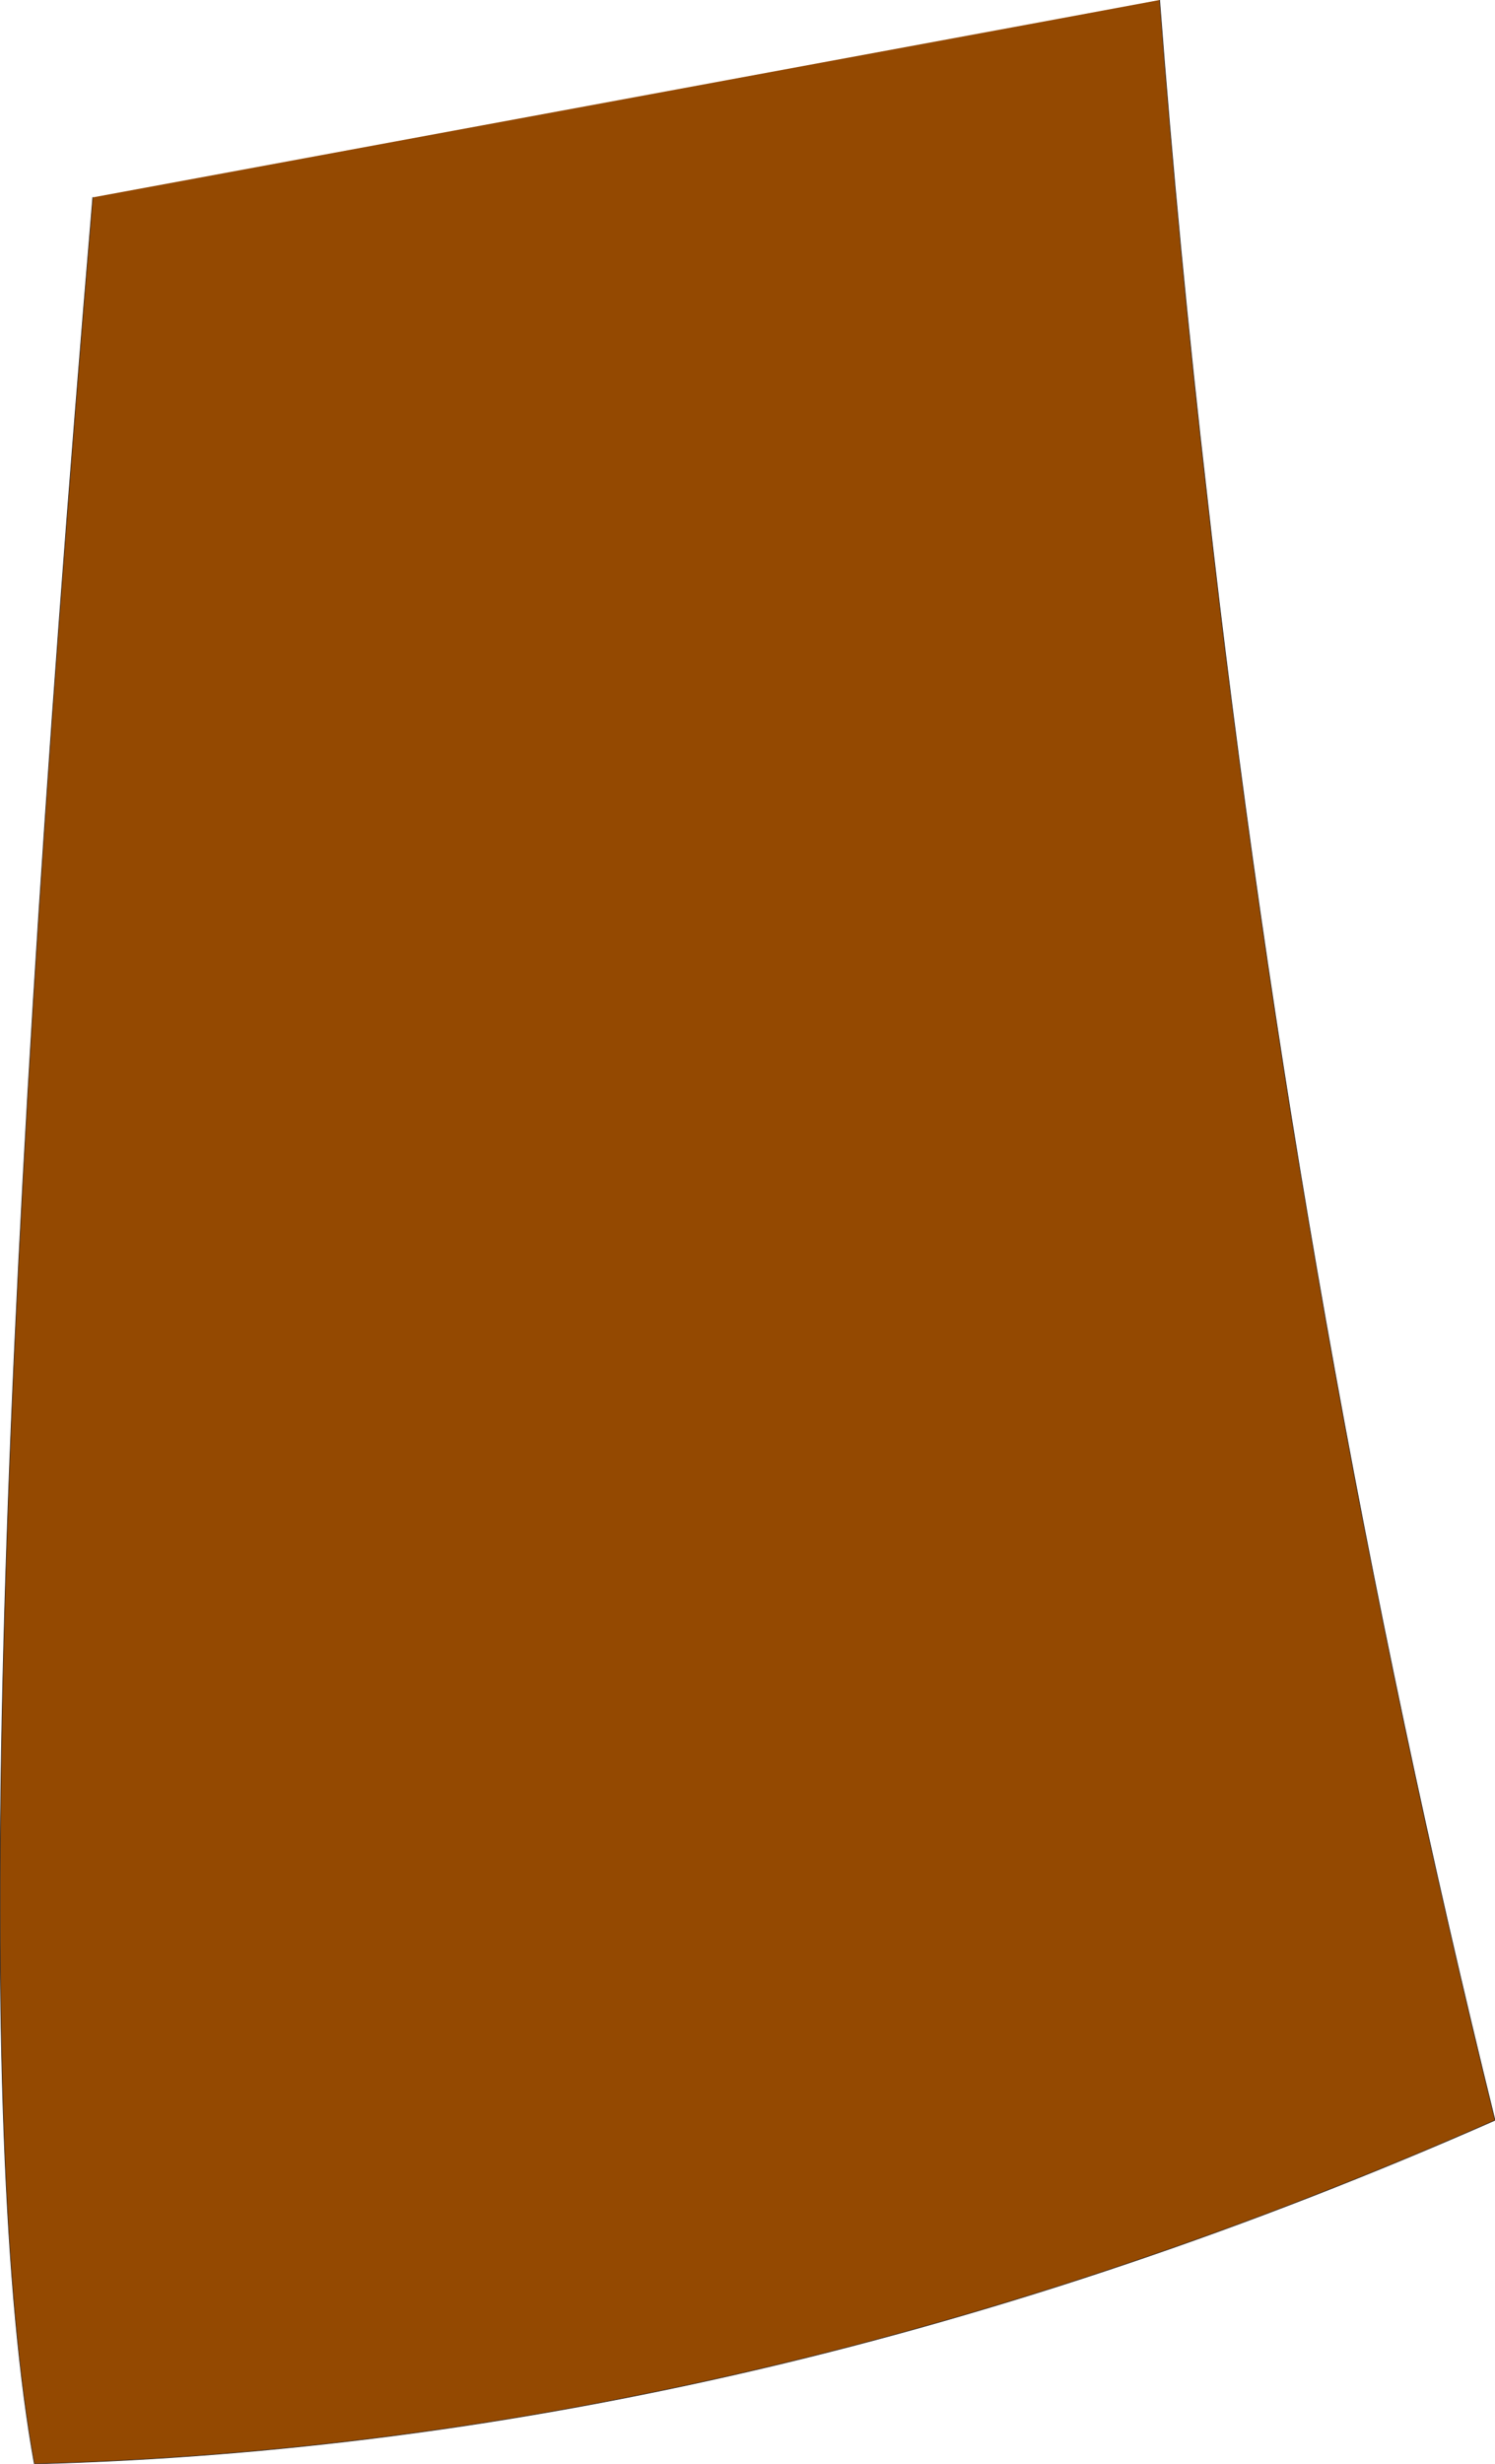 <?xml version="1.0" encoding="UTF-8" standalone="no"?>
<svg xmlns:xlink="http://www.w3.org/1999/xlink" height="168.5px" width="102.3px" xmlns="http://www.w3.org/2000/svg">
  <g transform="matrix(1.0, 0.0, 0.0, 1.0, 51.15, 84.25)">
    <path d="M-44.8 -70.75 L21.2 -82.95 28.2 -84.25 Q29.5 -67.1 31.45 -50.25 37.85 6.95 51.15 60.75 0.75 82.95 -48.8 84.25 -55.0 50.1 -44.8 -70.75" fill="#944901" fill-rule="evenodd" stroke="none"/>
    <path d="M-44.8 -70.75 Q-55.0 50.1 -48.8 84.25 0.75 82.95 51.15 60.75 37.85 6.95 31.45 -50.25 29.5 -67.1 28.2 -84.25" fill="none" stroke="#3d3027" stroke-linecap="round" stroke-linejoin="round" stroke-width="0.05"/>
  </g>
</svg>
